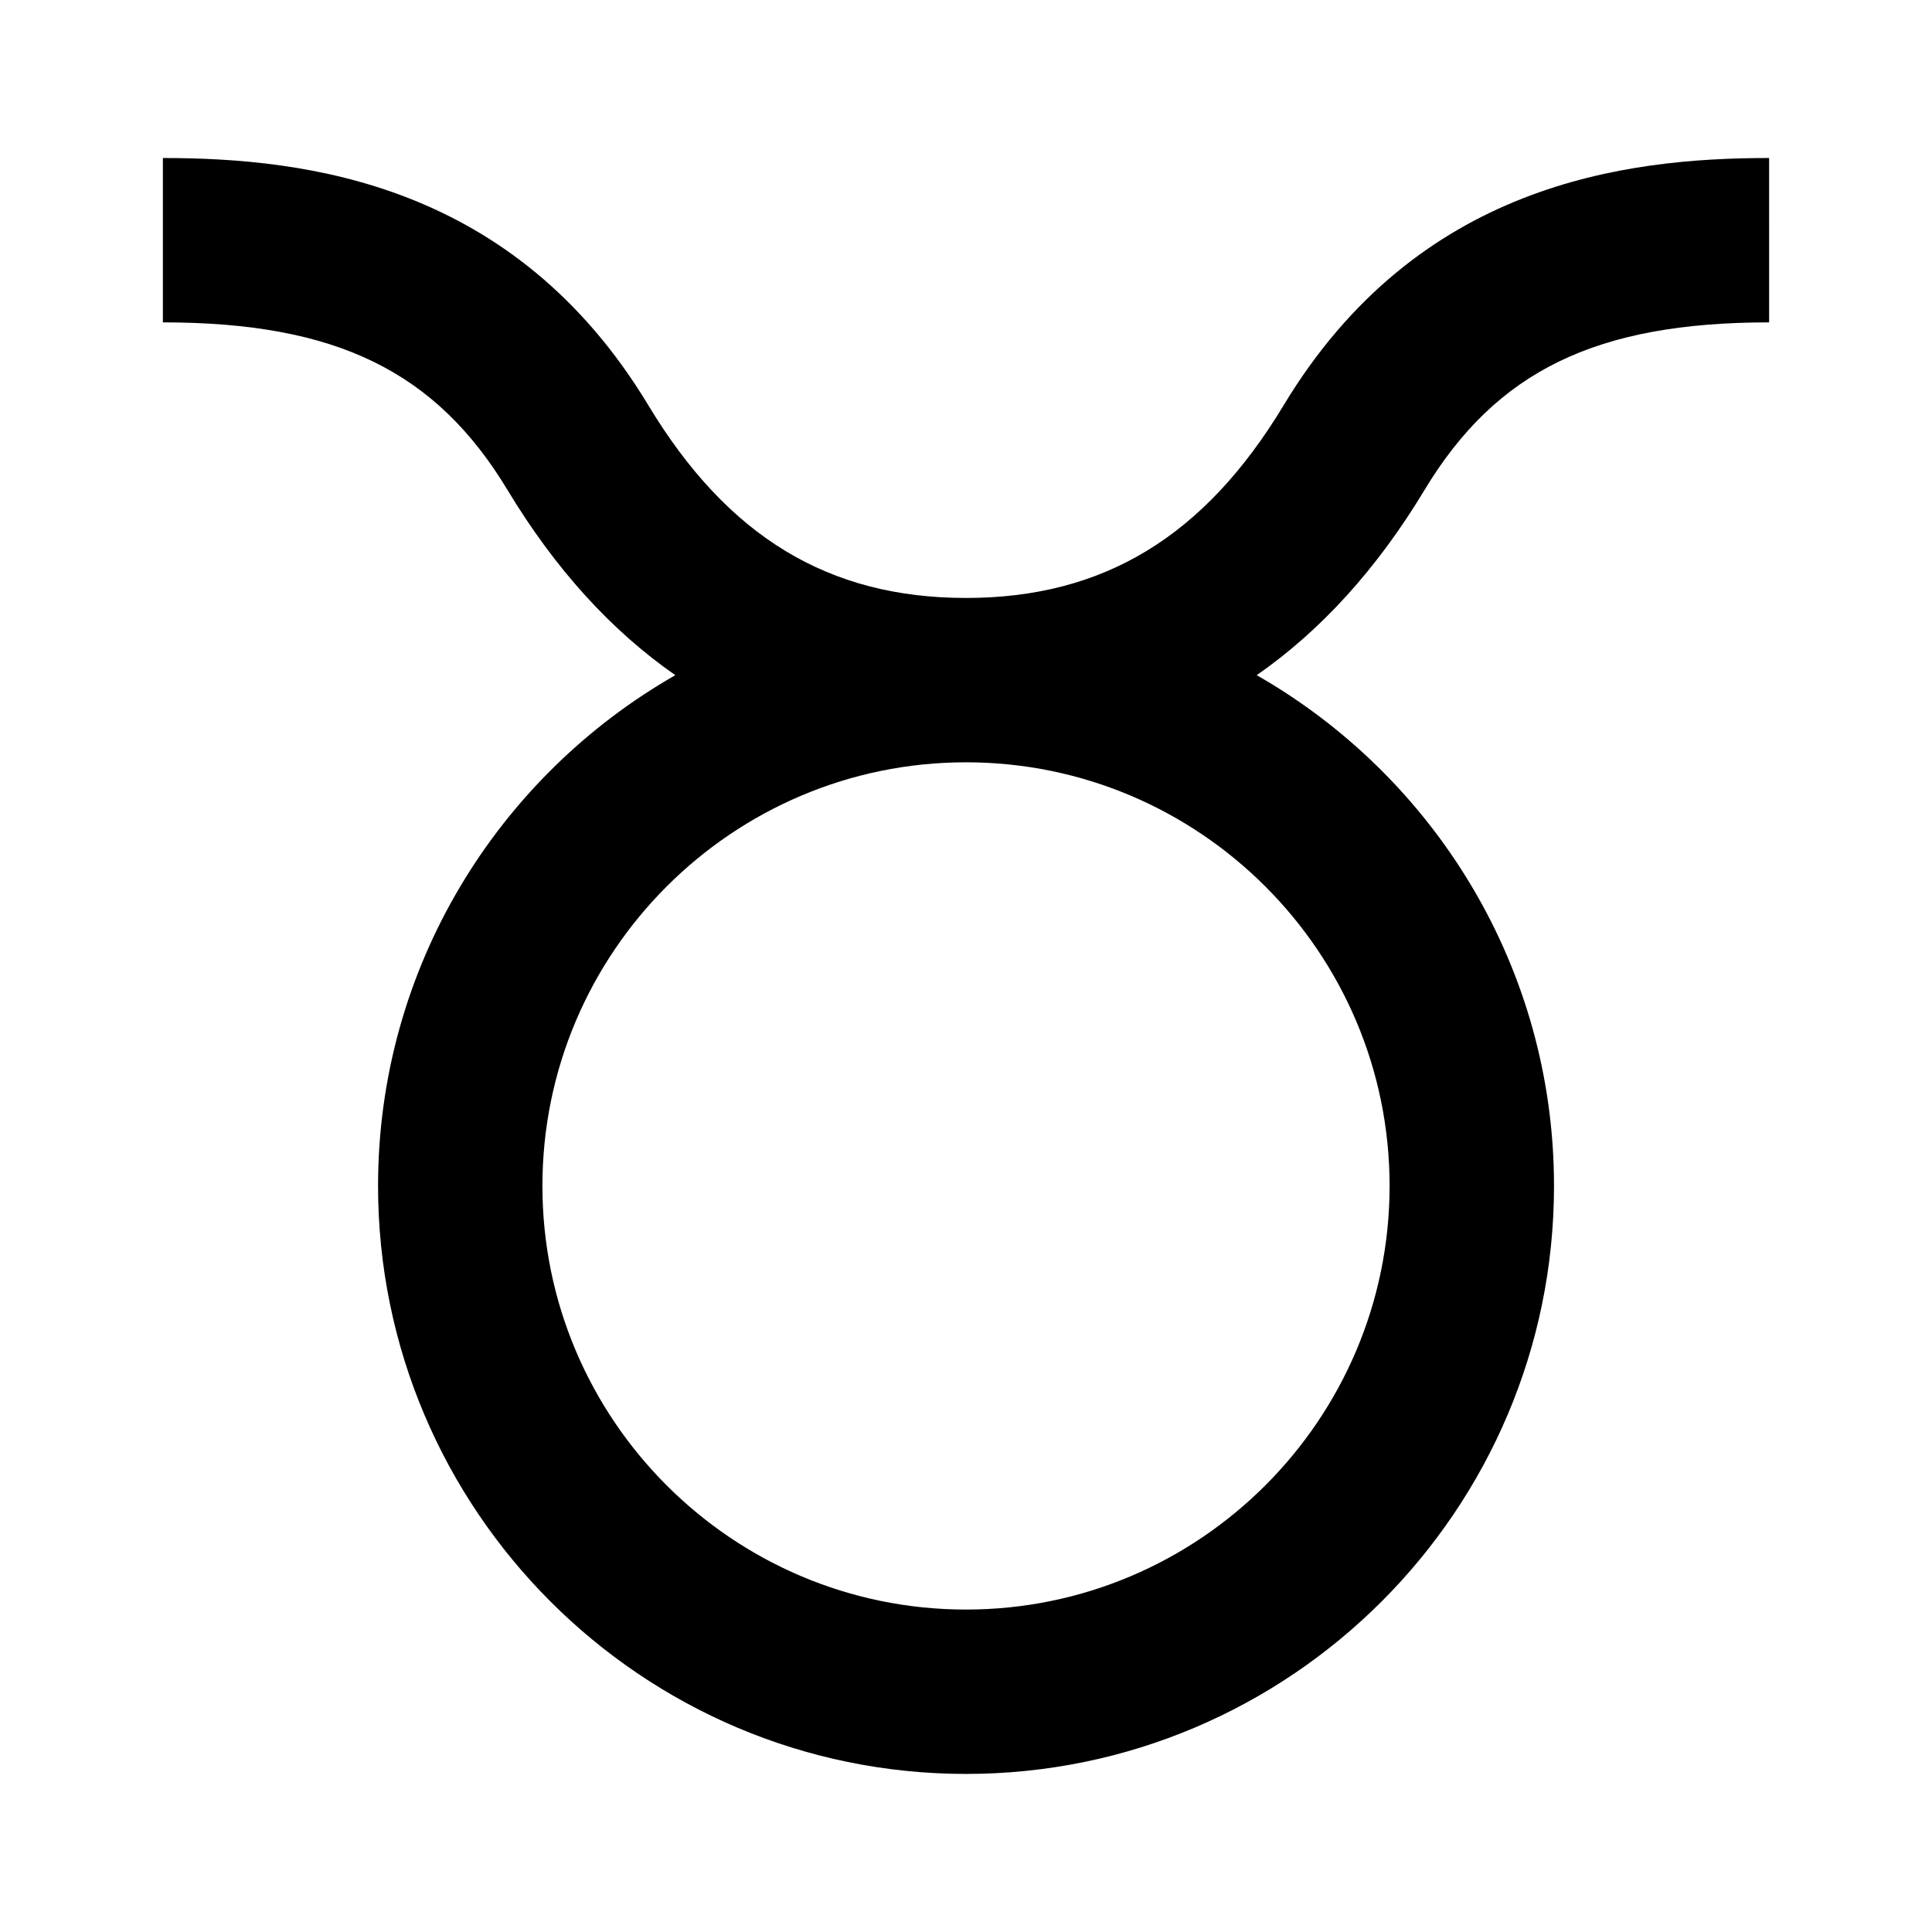 <?xml version="1.0" encoding="UTF-8"?>
<!-- Uploaded to: ICON Repo, www.iconrepo.com, Generator: ICON Repo Mixer Tools -->
<svg fill="#000000" width="800px" height="800px" version="1.1" viewBox="144 144 512 512" xmlns="http://www.w3.org/2000/svg">
 <path d="m521.49 273.89c19.043-31.574 45.516-44.457 91.348-44.457l-0.004-43.559c-38.266 0-93.219 6.797-128.65 65.52-21.016 34.848-47.762 51.07-84.188 51.07-36.422 0-63.172-16.223-84.191-51.078-35.426-58.715-90.391-65.512-128.64-65.512v43.559c45.836 0 72.309 12.883 91.355 44.457 12.574 20.844 27.422 37.203 44.449 49.039-47.004 26.859-78.781 77.449-78.781 135.35 0 85.93 69.898 155.83 155.82 155.83s155.82-69.902 155.82-155.83c0-57.902-31.781-108.5-78.785-135.35 17.031-11.84 31.883-28.199 44.453-49.043zm-9.234 184.39c0 61.902-50.355 112.27-112.26 112.27-61.906 0-112.25-50.367-112.25-112.27 0-61.902 50.352-112.26 112.25-112.26s112.26 50.359 112.26 112.26z"/>
</svg>